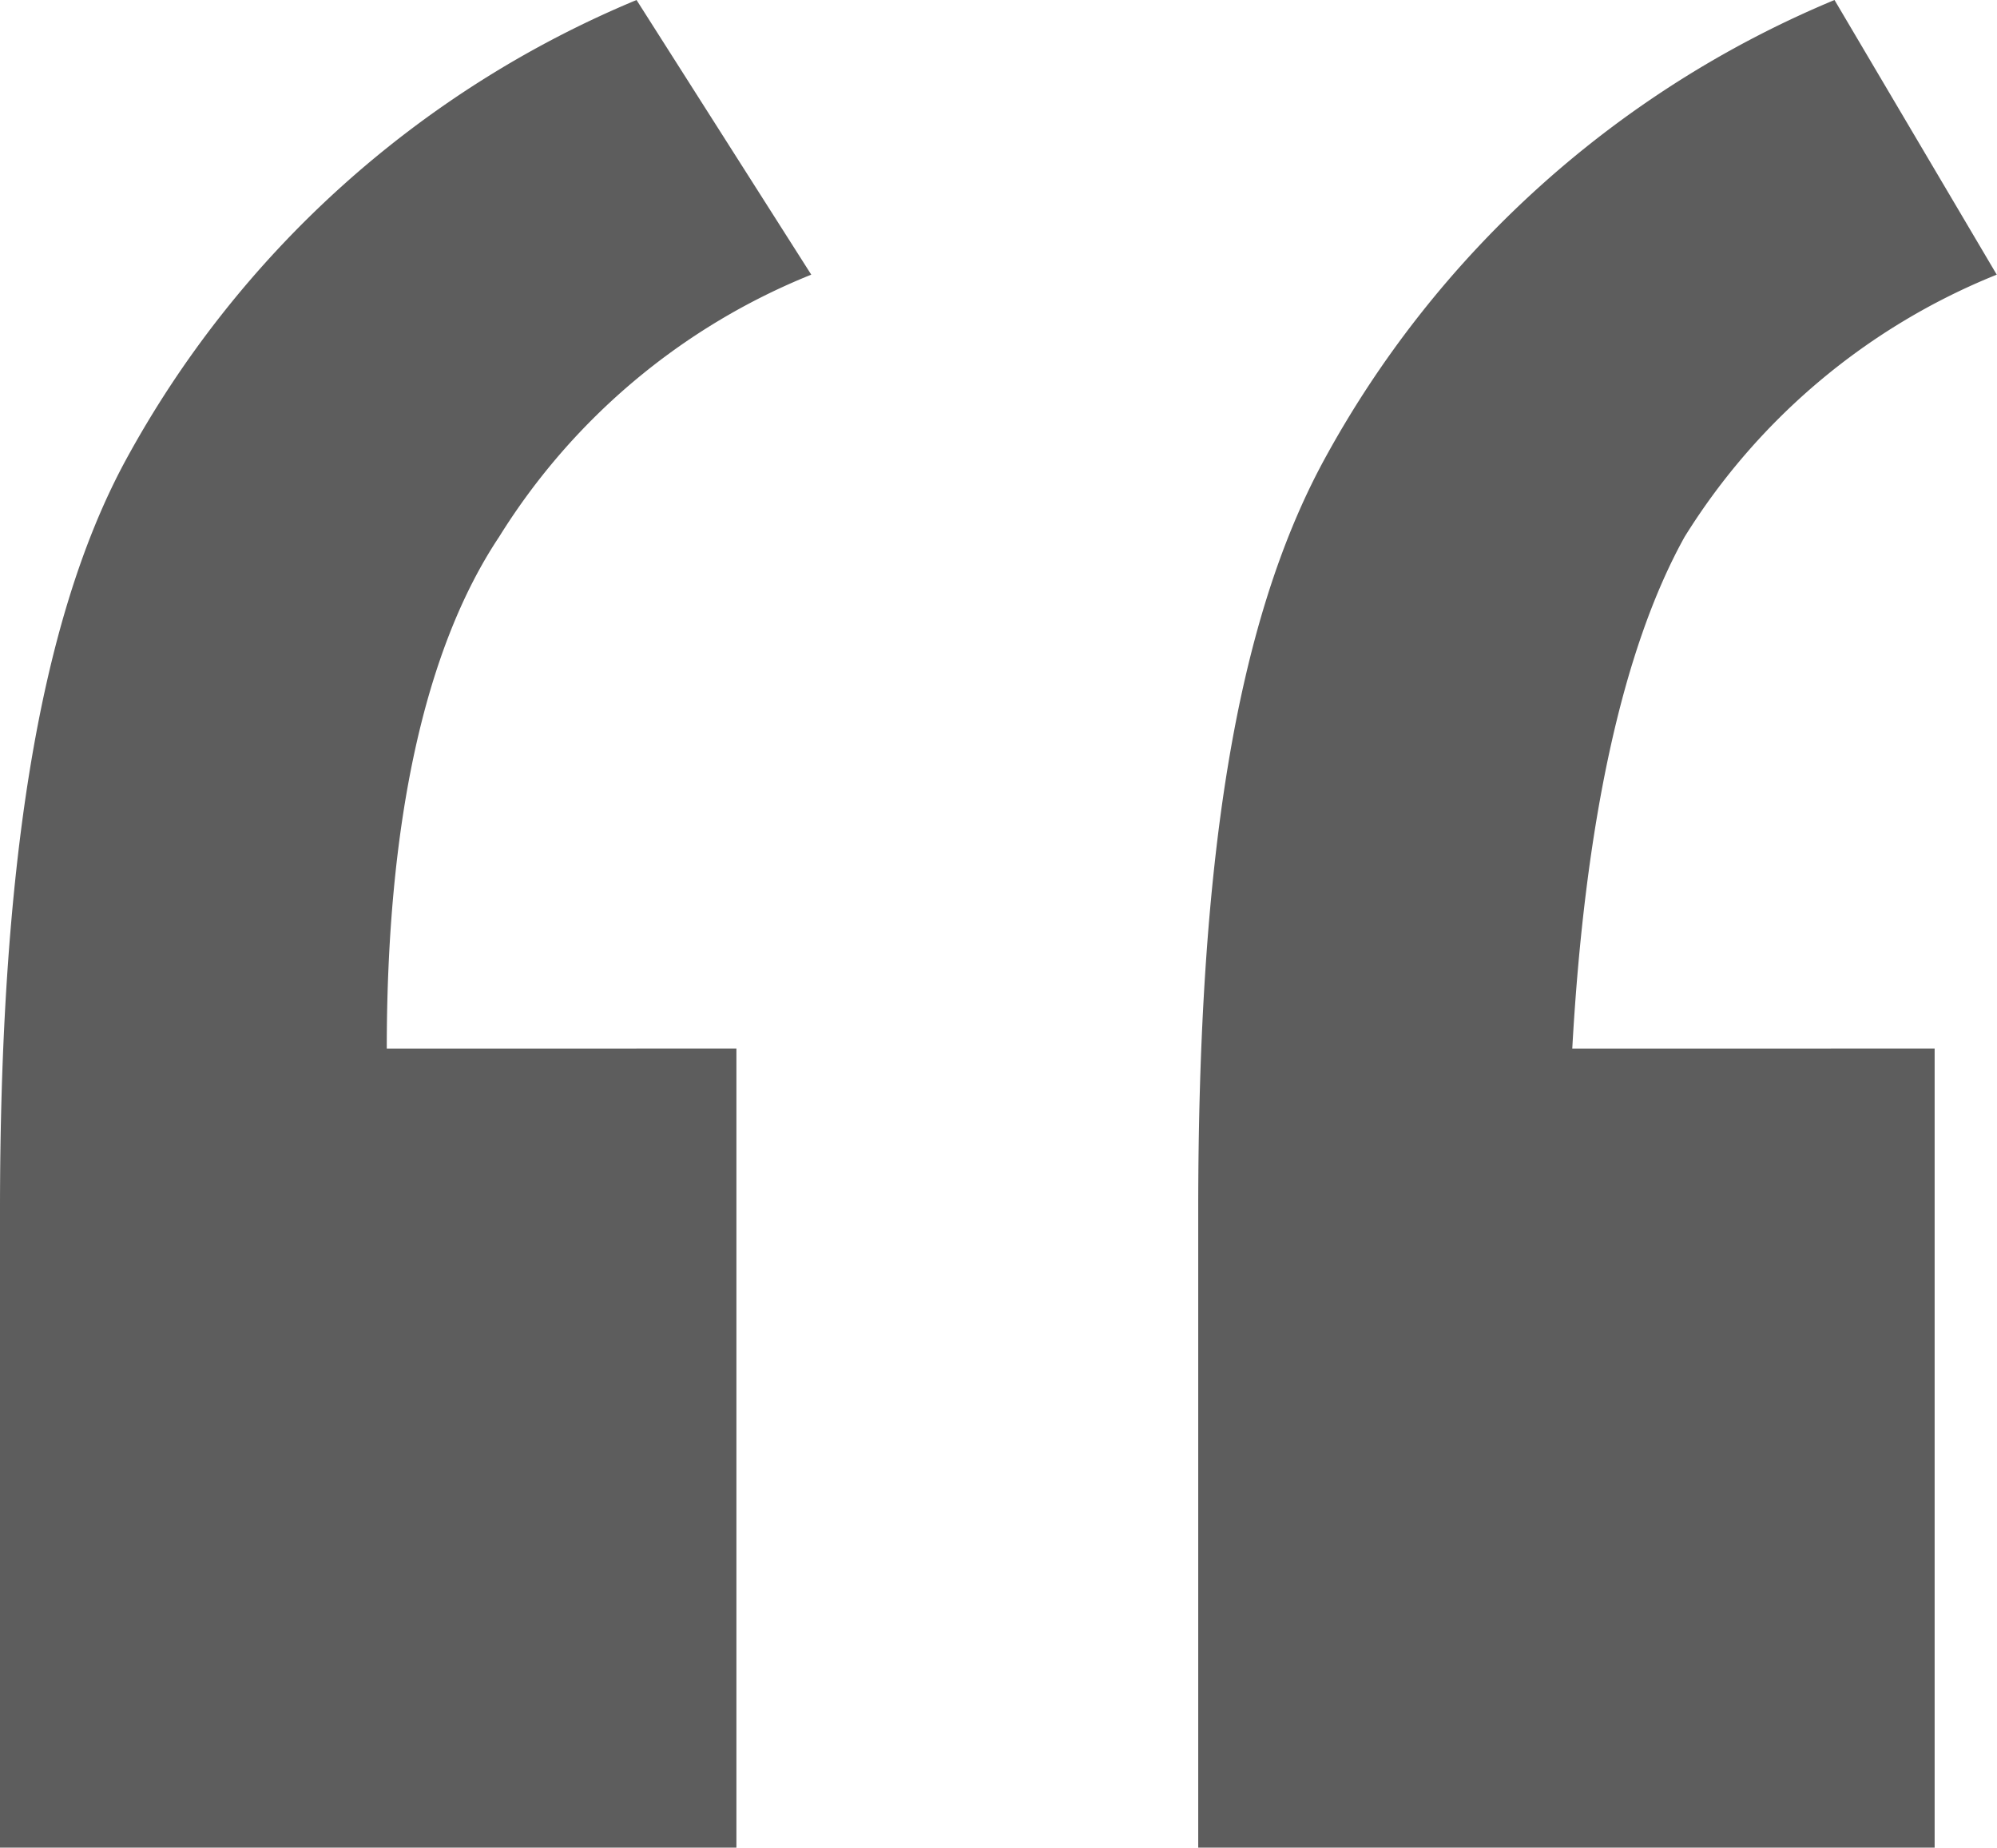 <svg xmlns="http://www.w3.org/2000/svg" width="31.351" height="29" viewBox="0 0 31.351 29"><g id="Grupo_325" data-name="Grupo 325" transform="translate(-857 -152)"><path id="Caminho_19" data-name="Caminho 19" d="M11.561,16.459V29H0V19.007C0,13.716.588,9.8,1.959,7.25A16.215,16.215,0,0,1,9.993,0l2.743,4.311a10.292,10.292,0,0,0-4.9,4.115c-1.176,1.764-1.764,4.507-1.764,8.034Zm18.811,0V29H18.811V19.007c0-5.486.588-9.209,1.959-11.757A16.215,16.215,0,0,1,28.8,0l2.547,4.311a10.292,10.292,0,0,0-4.9,4.115c-.98,1.764-1.568,4.507-1.764,8.034Z" transform="translate(857 152)" fill="#5d5d5d"></path></g></svg>